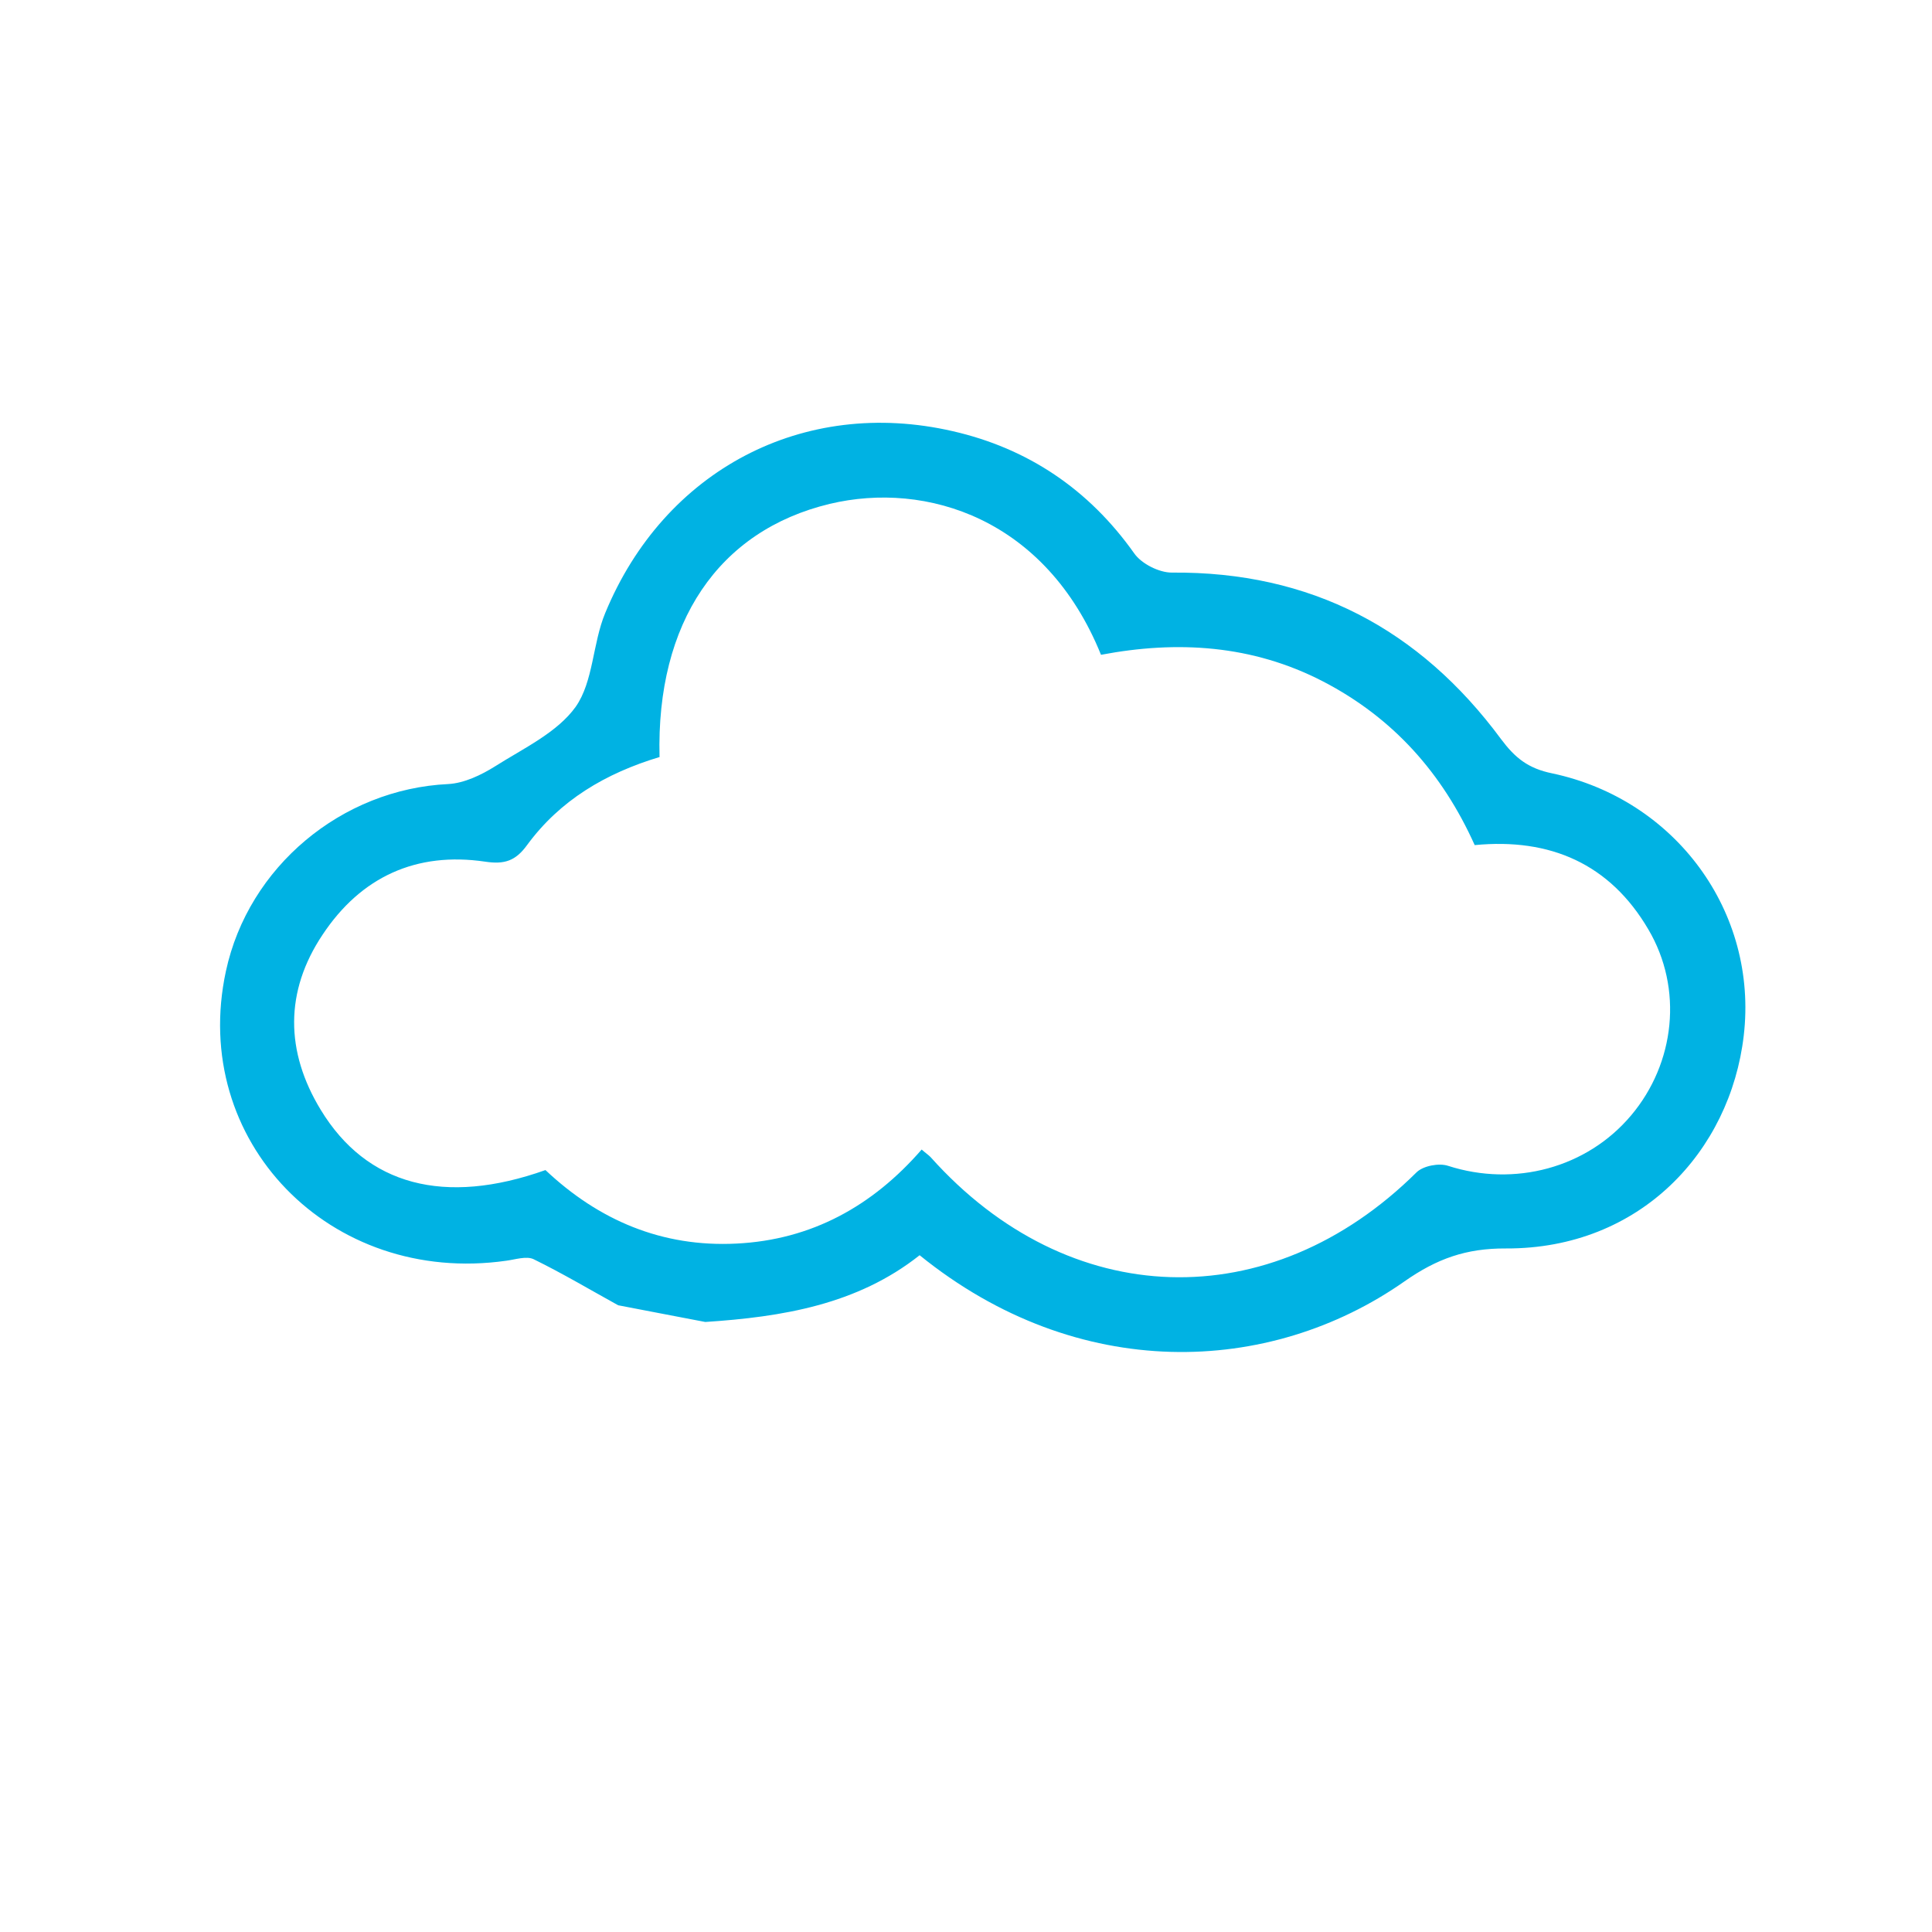 <svg xmlns="http://www.w3.org/2000/svg" fill="none" viewBox="0 0 40 40" height="40" width="40">
<g clip-path="url(#clip0_16_34)">
<path fill="#00B2E3" d="M12.8 27.025C12.217 26.703 11.645 26.363 11.047 26.07C10.898 26 10.665 26.078 10.482 26.102C6.83 26.622 3.92 23.617 4.677 20.108C5.142 17.945 7.075 16.337 9.28 16.233C9.612 16.215 9.965 16.045 10.255 15.863C10.84 15.492 11.535 15.168 11.918 14.635C12.287 14.11 12.268 13.322 12.53 12.693C13.75 9.735 16.63 8.215 19.725 8.927C21.28 9.282 22.543 10.13 23.483 11.457C23.633 11.672 23.997 11.855 24.26 11.855C27.135 11.83 29.39 13.02 31.078 15.303C31.367 15.69 31.637 15.91 32.138 16.012C34.688 16.552 36.403 18.88 36.102 21.445C35.822 23.832 33.962 25.858 31.18 25.848C30.355 25.843 29.747 26.06 29.075 26.532C26.28 28.49 22.315 28.64 19.04 25.988C17.747 27.012 16.195 27.265 14.602 27.37C14 27.258 13.4 27.137 12.803 27.025H12.8ZM13.66 15.672C12.535 16.01 11.592 16.57 10.912 17.497C10.675 17.823 10.447 17.9 10.047 17.84C8.617 17.628 7.472 18.157 6.68 19.35C5.892 20.527 5.907 21.773 6.64 22.977C7.592 24.545 9.205 24.968 11.293 24.225C12.398 25.267 13.71 25.825 15.248 25.747C16.805 25.67 18.067 24.968 19.082 23.8C19.17 23.878 19.225 23.913 19.267 23.957C22.125 27.155 26.295 27.28 29.33 24.27C29.468 24.137 29.793 24.075 29.98 24.137C31.355 24.58 32.855 24.183 33.773 23.09C34.68 22.012 34.852 20.47 34.127 19.242C33.333 17.887 32.097 17.345 30.532 17.497C29.863 16.008 28.845 14.863 27.395 14.11C25.925 13.348 24.37 13.258 22.795 13.557C21.655 10.738 19.18 9.955 17.18 10.432C14.873 10.985 13.585 12.89 13.655 15.668L13.66 15.672Z" clip-rule="evenodd" fill-rule="evenodd"></path>
</g>
<defs>
<clipPath id="clip0_16_34">
<rect fill="white" height="40" width="40"></rect>
</clipPath>
</defs>
</svg>
